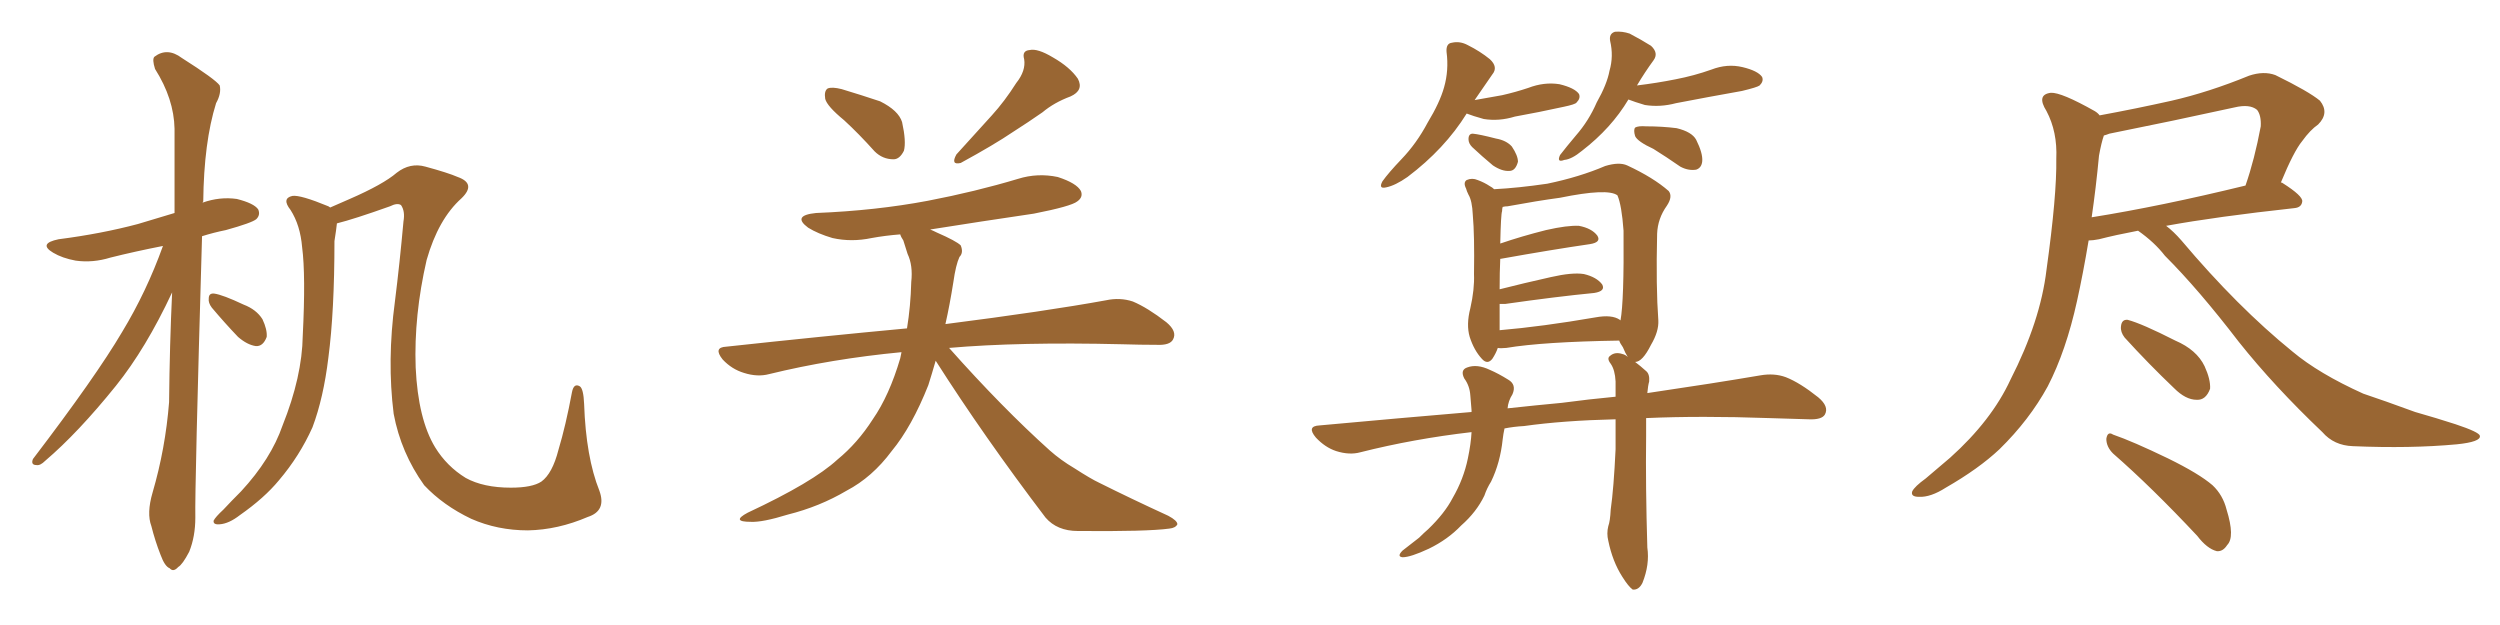 <svg xmlns="http://www.w3.org/2000/svg" xmlns:xlink="http://www.w3.org/1999/xlink" width="600" height="150"><path fill="#996633" padding="10" d="M141.06 124.07L141.06 124.07Q133.89 127.15 126.71 127.29L126.71 127.29Q119.38 127.29 113.09 124.51L113.09 124.51Q106.35 121.29 101.81 116.46L101.81 116.46Q96.24 108.69 94.48 99.32L94.48 99.32Q92.87 86.57 94.78 72.36L94.78 72.36Q95.95 62.99 96.83 53.17L96.83 53.17Q97.27 50.68 96.24 49.22L96.24 49.22Q95.36 48.63 93.60 49.51L93.60 49.51Q84.96 52.59 80.86 53.61L80.86 53.61Q80.71 55.08 80.27 57.86L80.27 57.86Q80.27 74.71 78.81 85.84L78.81 85.84Q77.64 95.51 75 102.54L75 102.54Q71.92 109.42 66.94 115.28L66.94 115.28Q63.43 119.53 57.57 123.63L57.57 123.63Q54.93 125.68 52.73 125.83L52.73 125.83Q51.12 125.98 51.27 124.95L51.27 124.95Q51.71 124.07 53.61 122.31L53.61 122.31Q55.52 120.26 57.86 117.92L57.86 117.92Q65.04 110.16 67.82 102.10L67.82 102.10Q72.51 90.38 72.66 80.57L72.66 80.57Q73.39 66.06 72.51 59.33L72.51 59.33Q72.07 54.05 69.73 50.39L69.73 50.39Q67.53 47.61 70.17 47.02L70.17 47.02Q72.07 46.73 78.81 49.51L78.81 49.51Q79.10 49.66 79.25 49.80L79.25 49.80Q81.59 48.78 83.94 47.75L83.94 47.75Q91.99 44.24 95.21 41.46L95.21 41.46Q98.44 38.96 102.10 39.99L102.10 39.99Q107.52 41.46 109.86 42.48L109.86 42.48Q114.40 44.09 110.74 47.61L110.74 47.61Q105.18 52.59 102.39 62.40L102.39 62.40Q99.32 75.73 99.76 88.18L99.76 88.18Q100.34 100.63 104.44 107.37L104.44 107.37Q107.23 111.91 111.77 114.70L111.77 114.70Q116.02 117.04 122.61 117.04L122.61 117.04Q127.73 117.04 129.93 115.58L129.93 115.58Q132.57 113.67 134.03 107.96L134.03 107.96Q135.79 102.10 137.26 94.19L137.26 94.19Q137.70 91.85 139.16 92.72L139.16 92.72Q140.04 93.31 140.19 96.97L140.19 96.97Q140.63 109.72 143.85 117.77L143.85 117.77Q145.61 122.61 141.06 124.07ZM39.11 59.03L39.11 59.03Q32.37 60.35 26.51 61.82L26.51 61.82Q22.27 63.13 18.16 62.55L18.16 62.55Q14.94 61.96 12.74 60.64L12.74 60.64Q9.08 58.45 14.06 57.42L14.06 57.42Q24.32 56.10 33.11 53.76L33.11 53.76Q37.50 52.44 41.89 51.12L41.89 51.12Q41.89 40.28 41.89 30.91L41.89 30.91Q41.75 23.73 37.21 16.55L37.21 16.55Q36.47 14.21 37.06 13.62L37.06 13.62Q40.14 11.28 43.65 13.92L43.65 13.92Q51.71 19.04 52.73 20.51L52.73 20.51Q53.17 22.41 51.86 24.76L51.86 24.76Q48.93 34.13 48.78 48.34L48.78 48.34Q48.63 48.49 48.63 48.63L48.63 48.63Q52.73 47.17 56.84 47.75L56.84 47.75Q60.94 48.78 61.96 50.24L61.96 50.24Q62.55 51.56 61.52 52.59L61.52 52.59Q60.50 53.47 54.20 55.22L54.20 55.22Q51.27 55.81 48.49 56.69L48.49 56.69Q46.73 117.19 46.88 124.22L46.88 124.22Q46.88 128.76 45.41 132.42L45.41 132.42Q43.80 135.50 42.77 136.08L42.77 136.08Q41.60 137.40 40.72 136.38L40.72 136.38Q39.55 135.94 38.53 133.15L38.53 133.15Q37.21 129.79 36.33 126.27L36.33 126.27Q35.16 123.19 36.62 118.21L36.62 118.21Q39.70 107.67 40.58 96.53L40.58 96.53Q40.72 82.62 41.31 70.17L41.31 70.17Q35.01 83.64 27.83 92.58L27.83 92.58Q18.75 103.86 10.84 110.60L10.84 110.60Q9.67 111.77 8.79 111.62L8.79 111.62Q7.32 111.62 7.91 110.16L7.91 110.16Q23.00 90.38 29.30 79.69L29.30 79.69Q35.16 70.02 39.11 59.03ZM50.83 73.83L50.83 73.83L50.83 73.83Q49.95 72.66 50.10 71.63L50.10 71.63Q50.10 70.31 51.42 70.46L51.42 70.46Q53.47 70.75 58.45 73.10L58.45 73.10Q61.52 74.27 62.99 76.61L62.99 76.61Q64.16 79.10 64.01 80.86L64.01 80.86Q63.13 83.20 61.38 83.06L61.38 83.06Q59.33 82.76 57.13 80.86L57.13 80.86Q53.91 77.49 50.83 73.83ZM202.59 28.86L202.59 28.86Q198.49 25.49 198.05 23.73L198.05 23.73Q197.75 21.83 198.63 21.24L198.63 21.24Q199.66 20.80 202.00 21.39L202.00 21.39Q206.84 22.85 211.23 24.32L211.23 24.32Q215.63 26.51 216.50 29.30L216.50 29.30Q217.53 33.98 216.94 36.18L216.94 36.18Q215.92 38.23 214.45 38.23L214.45 38.23Q211.82 38.23 209.91 36.33L209.91 36.33Q206.10 32.08 202.59 28.86ZM243.90 19.92L243.90 19.92Q246.24 16.99 245.80 14.21L245.80 14.21Q245.21 12.16 247.12 12.01L247.12 12.01Q249.02 11.57 252.69 13.77L252.69 13.77Q256.79 16.11 258.69 18.90L258.69 18.90Q260.16 21.68 256.93 23.14L256.93 23.14Q252.98 24.61 250.20 26.95L250.20 26.95Q246.83 29.30 243.16 31.64L243.16 31.64Q238.62 34.72 230.57 39.11L230.57 39.11Q228.08 39.70 229.54 37.06L229.54 37.06Q233.94 32.23 238.04 27.69L238.04 27.69Q241.11 24.32 243.90 19.92ZM224.56 86.57L224.56 86.57L224.56 86.57Q223.68 89.65 222.80 92.43L222.80 92.43Q218.85 102.39 214.01 108.25L214.01 108.25Q209.33 114.55 203.17 117.77L203.17 117.77Q196.73 121.58 189.11 123.49L189.11 123.49Q182.96 125.39 180.18 125.24L180.18 125.24Q175.34 125.24 179.44 123.05L179.44 123.05Q195.12 115.72 200.98 110.30L200.98 110.30Q205.81 106.35 209.47 100.63L209.47 100.63Q213.43 94.92 216.06 85.99L216.06 85.99Q216.21 85.11 216.36 84.52L216.36 84.52Q199.51 86.13 184.57 89.79L184.57 89.79Q181.79 90.53 178.56 89.50L178.56 89.50Q175.63 88.62 173.44 86.28L173.44 86.28Q171.09 83.35 174.32 83.20L174.32 83.20Q197.31 80.71 217.68 78.81L217.68 78.81Q218.55 73.54 218.70 67.68L218.70 67.68Q219.14 63.72 217.82 60.94L217.82 60.94Q217.24 59.18 216.80 57.71L216.80 57.71Q216.21 56.84 216.06 56.25L216.06 56.25Q212.40 56.54 209.18 57.13L209.18 57.13Q204.35 58.15 199.80 57.13L199.80 57.13Q196.29 56.10 193.95 54.64L193.95 54.64Q189.99 51.71 195.85 51.12L195.85 51.12Q210.21 50.54 222.66 48.19L222.66 48.19Q234.08 46.00 244.34 42.92L244.34 42.92Q249.02 41.46 253.86 42.48L253.86 42.48Q258.40 43.95 259.42 45.85L259.42 45.85Q260.01 47.31 258.54 48.34L258.54 48.34Q257.08 49.51 248.14 51.27L248.14 51.27Q235.25 53.17 223.24 55.08L223.24 55.08Q223.97 55.37 224.85 55.81L224.85 55.81Q229.54 57.86 230.57 58.89L230.57 58.89Q231.30 60.64 230.27 61.67L230.27 61.67Q229.39 63.57 228.81 67.68L228.81 67.68Q227.93 73.24 226.90 77.78L226.90 77.78Q250.93 74.71 265.43 72.07L265.43 72.07Q268.80 71.34 271.88 72.36L271.88 72.36Q275.39 73.83 279.93 77.34L279.93 77.34Q282.57 79.54 281.54 81.45L281.54 81.45Q280.81 82.91 277.59 82.76L277.59 82.76Q273.78 82.76 269.24 82.62L269.24 82.62Q244.63 82.03 227.78 83.50L227.78 83.50Q240.53 97.85 251.95 108.11L251.95 108.11Q254.59 110.45 257.81 112.35L257.81 112.35Q261.91 114.99 263.82 115.87L263.82 115.87Q271.44 119.68 280.37 123.78L280.37 123.78Q282.57 124.95 282.57 125.83L282.57 125.83Q282.13 126.71 280.66 126.86L280.66 126.86Q275.39 127.59 258.69 127.44L258.69 127.44Q253.71 127.44 250.93 124.22L250.93 124.22Q236.13 104.74 224.56 86.57ZM352.00 27.25L352.00 27.25Q346.73 35.74 337.79 42.48L337.79 42.48Q334.86 44.53 332.67 44.97L332.67 44.97Q330.76 45.41 331.79 43.51L331.79 43.51Q333.25 41.46 336.33 38.23L336.33 38.23Q339.99 34.42 342.63 29.44L342.63 29.44Q345.56 24.61 346.58 20.95L346.58 20.95Q347.75 16.85 347.17 12.45L347.17 12.45Q347.02 10.40 348.49 10.25L348.49 10.25Q350.39 9.81 352.29 10.84L352.29 10.84Q355.22 12.30 357.57 14.21L357.57 14.21Q359.62 16.11 358.15 17.87L358.15 17.87Q356.10 20.80 353.91 24.02L353.91 24.02Q357.28 23.44 360.50 22.85L360.50 22.85Q363.72 22.12 366.80 21.09L366.80 21.09Q370.61 19.63 374.27 20.21L374.27 20.21Q377.93 21.09 378.96 22.56L378.96 22.56Q379.39 23.58 378.37 24.61L378.37 24.61Q378.08 25.05 375.29 25.63L375.29 25.63Q369.29 26.95 363.57 27.98L363.57 27.98Q359.77 29.15 356.10 28.56L356.10 28.56Q353.47 27.83 352.00 27.25ZM353.32 35.30L353.32 35.30Q352.44 34.42 352.44 33.40L352.44 33.40Q352.44 32.08 353.47 32.08L353.47 32.08Q355.08 32.23 359.03 33.25L359.03 33.25Q361.52 33.69 362.84 35.16L362.84 35.16Q364.31 37.35 364.31 38.82L364.31 38.82Q363.72 41.02 362.26 41.02L362.26 41.02Q360.50 41.16 358.30 39.70L358.30 39.70Q355.66 37.50 353.32 35.30ZM390.82 23.88L390.82 23.88Q386.72 30.76 379.69 36.18L379.69 36.18Q377.20 38.23 375.44 38.38L375.44 38.38Q373.54 39.11 374.41 37.21L374.41 37.21Q375.88 35.30 378.22 32.52L378.22 32.52Q381.30 29.00 383.20 24.61L383.20 24.61Q385.69 20.21 386.28 16.99L386.28 16.99Q387.30 13.48 386.43 9.81L386.43 9.81Q386.13 8.06 387.60 7.62L387.60 7.62Q389.36 7.47 391.11 8.06L391.11 8.06Q393.90 9.52 396.24 10.99L396.24 10.99Q398.14 12.74 396.83 14.50L396.83 14.50Q394.78 17.29 392.87 20.51L392.87 20.51Q397.71 19.92 402.10 19.04L402.10 19.04Q406.64 18.16 410.74 16.70L410.74 16.70Q414.55 15.23 418.21 16.11L418.21 16.11Q421.88 16.99 422.90 18.46L422.90 18.46Q423.34 19.48 422.31 20.51L422.31 20.51Q421.73 20.95 418.07 21.83L418.07 21.83Q409.86 23.29 402.25 24.76L402.25 24.76Q398.44 25.78 394.78 25.20L394.78 25.20Q392.29 24.46 390.82 23.88ZM396.83 35.74L396.83 35.74Q393.02 33.98 392.43 32.67L392.43 32.67Q391.99 31.20 392.43 30.62L392.43 30.62Q393.16 30.18 395.07 30.32L395.07 30.32Q398.88 30.32 402.39 30.76L402.39 30.76Q406.05 31.64 407.08 33.54L407.08 33.54Q408.69 36.77 408.54 38.67L408.54 38.67Q408.40 40.28 407.08 40.72L407.08 40.72Q405.18 41.02 403.27 39.99L403.27 39.99Q399.90 37.65 396.83 35.74ZM387.74 100.63L387.74 100.63Q375.15 100.93 365.77 102.25L365.77 102.25Q363.28 102.39 361.08 102.83L361.08 102.83Q360.79 104.15 360.64 105.47L360.64 105.47Q360.06 111.04 357.86 115.58L357.86 115.58Q356.84 117.19 356.25 118.95L356.25 118.95Q354.35 122.90 350.68 126.12L350.68 126.12Q347.46 129.49 342.92 131.69L342.92 131.69Q338.53 133.74 336.62 133.74L336.62 133.74Q335.16 133.59 336.62 132.13L336.62 132.13Q338.67 130.52 340.58 129.05L340.58 129.05Q341.75 127.88 342.77 127.00L342.77 127.00Q346.73 123.19 348.63 119.53L348.63 119.53Q351.27 114.99 352.29 110.01L352.29 110.01Q353.03 106.49 353.17 103.71L353.17 103.71Q339.26 105.32 326.51 108.54L326.51 108.54Q323.88 109.28 320.65 108.25L320.65 108.25Q318.02 107.37 315.82 105.03L315.82 105.03Q313.48 102.25 316.70 102.10L316.70 102.10Q335.89 100.34 353.17 98.88L353.17 98.88Q353.17 98.58 353.17 98.44L353.17 98.44Q353.03 96.68 352.88 94.92L352.88 94.92Q352.73 92.58 351.42 90.82L351.42 90.82Q350.39 88.77 352.15 88.18L352.15 88.18Q354.49 87.30 357.57 88.77L357.57 88.77Q359.62 89.65 361.96 91.11L361.96 91.11Q364.01 92.29 362.99 94.63L362.99 94.63Q361.96 96.24 361.82 98.00L361.82 98.00Q368.55 97.27 374.85 96.68L374.85 96.68Q381.45 95.80 387.74 95.21L387.74 95.21Q387.74 93.02 387.74 91.55L387.74 91.55Q387.60 88.77 386.57 87.30L386.57 87.30Q385.55 85.99 386.43 85.40L386.43 85.40Q387.60 84.38 389.36 84.96L389.36 84.96Q390.09 85.11 390.67 85.69L390.67 85.69Q390.09 84.81 389.50 83.35L389.50 83.35Q388.77 82.32 388.62 81.74L388.62 81.74Q370.31 82.03 361.52 83.50L361.52 83.50Q360.06 83.64 359.47 83.50L359.47 83.50Q359.03 84.81 358.15 86.13L358.15 86.13Q356.98 87.60 355.66 86.13L355.66 86.13Q353.76 84.08 352.73 80.86L352.73 80.86Q351.86 77.93 352.88 73.97L352.88 73.97Q353.91 69.43 353.76 65.77L353.76 65.77Q353.91 56.54 353.47 51.56L353.47 51.56Q353.32 48.19 352.44 46.73L352.44 46.73Q352.00 45.85 351.86 45.26L351.86 45.26Q351.12 43.80 352.00 43.21L352.00 43.21Q353.32 42.63 354.64 43.21L354.64 43.21Q356.25 43.80 357.57 44.68L357.57 44.68Q358.15 44.97 358.59 45.41L358.59 45.41Q364.31 45.12 371.34 44.09L371.34 44.09Q379.10 42.48 385.25 39.84L385.25 39.84Q388.62 38.82 390.53 39.70L390.53 39.70Q396.83 42.63 400.49 45.85L400.49 45.85Q401.51 47.17 400.05 49.37L400.05 49.37Q397.85 52.44 397.71 56.10L397.71 56.10Q397.41 68.85 398.00 76.90L398.00 76.90L398.00 76.90Q398.14 79.54 396.24 82.76L396.24 82.76Q394.19 86.87 392.43 86.87L392.43 86.87Q393.60 87.74 395.07 89.06L395.07 89.06Q395.95 89.79 395.80 91.55L395.80 91.55Q395.51 92.58 395.36 94.34L395.36 94.34Q411.33 91.99 422.46 90.09L422.46 90.09Q425.83 89.50 428.61 90.53L428.61 90.53Q431.98 91.85 436.38 95.36L436.38 95.36Q439.01 97.56 437.99 99.46L437.99 99.46Q437.26 100.78 434.03 100.63L434.03 100.63Q429.49 100.49 424.51 100.34L424.51 100.34Q408.25 99.76 395.07 100.34L395.07 100.34Q395.07 102.25 395.07 104.59L395.07 104.59Q394.92 116.75 395.36 131.40L395.36 131.40Q395.95 135.50 394.19 139.89L394.19 139.89Q393.31 141.65 391.85 141.50L391.85 141.50Q390.82 140.77 389.36 138.43L389.36 138.43Q387.01 134.77 385.99 129.79L385.99 129.79Q385.55 128.03 385.99 126.27L385.99 126.27Q386.43 125.10 386.57 122.31L386.57 122.31Q387.30 117.19 387.74 107.81L387.74 107.81Q387.74 103.86 387.74 100.63ZM388.77 76.76L388.77 76.76L388.77 76.76Q388.77 76.76 388.92 76.90L388.92 76.90Q389.79 72.22 389.65 55.37L389.65 55.37Q389.21 49.22 388.18 46.88L388.18 46.88L388.18 46.88Q385.84 45.12 374.41 47.46L374.41 47.46Q368.99 48.19 361.82 49.51L361.82 49.51Q361.23 49.51 360.64 49.66L360.64 49.66Q360.50 50.10 360.50 50.68L360.50 50.68Q360.21 51.42 360.06 58.45L360.06 58.45Q365.19 56.69 371.04 55.22L371.04 55.22Q376.17 54.05 378.96 54.20L378.96 54.20Q382.03 54.79 383.35 56.54L383.35 56.54Q384.38 58.15 381.59 58.59L381.59 58.59Q372.51 59.91 360.21 62.11L360.21 62.11Q360.21 62.11 360.06 62.11L360.06 62.11Q359.91 65.33 359.91 69.43L359.91 69.43Q365.63 67.97 372.22 66.50L372.22 66.50Q377.34 65.33 380.13 65.77L380.13 65.77Q383.20 66.50 384.52 68.26L384.52 68.26Q385.40 69.87 382.62 70.31L382.62 70.31Q373.54 71.19 361.23 72.95L361.23 72.95Q360.50 72.95 359.91 72.95L359.91 72.95Q359.91 74.27 359.91 75.73L359.91 75.73Q359.91 77.78 359.91 79.25L359.91 79.25Q370.17 78.37 382.91 76.17L382.91 76.17Q386.87 75.44 388.77 76.76ZM513.13 55.37L513.13 55.37Q507.71 56.40 503.76 57.42L503.76 57.42Q502.29 57.71 501.27 57.71L501.27 57.71Q499.95 65.63 498.49 72.22L498.49 72.22Q495.85 84.23 491.46 92.72L491.46 92.72Q487.06 100.78 479.88 107.81L479.88 107.81Q474.90 112.50 466.99 117.04L466.99 117.04Q463.33 119.38 460.55 119.24L460.55 119.24Q458.50 119.24 458.94 117.92L458.94 117.92Q459.52 116.75 462.16 114.84L462.16 114.84Q464.94 112.50 468.02 109.86L468.02 109.86Q477.98 100.93 482.52 91.11L482.52 91.11Q489.70 77.05 491.16 64.75L491.16 64.75Q493.65 46.88 493.51 38.09L493.51 38.09Q493.80 31.64 491.16 26.66L491.16 26.66Q488.67 22.71 492.19 22.27L492.19 22.27Q494.68 22.12 502.73 26.66L502.73 26.66Q503.47 27.10 503.91 27.69L503.91 27.69Q512.70 26.07 521.19 24.17L521.19 24.17Q530.13 22.12 539.79 18.16L539.79 18.16Q543.31 16.99 546.09 18.02L546.09 18.02Q554.15 21.97 556.79 24.17L556.79 24.17Q559.13 27.10 556.35 29.88L556.35 29.88Q554.44 31.20 552.54 33.84L552.54 33.84Q550.49 36.33 547.41 43.80L547.41 43.80Q547.71 43.80 547.85 43.95L547.85 43.95Q552.69 47.02 552.54 48.34L552.54 48.34Q552.39 49.80 550.63 49.95L550.63 49.95Q531.88 52.00 519.87 54.20L519.87 54.20Q521.63 55.52 523.54 57.71L523.54 57.71Q537.01 73.68 550.20 84.38L550.20 84.38Q556.49 89.65 567.19 94.48L567.19 94.48Q572.02 96.09 579.64 98.88L579.64 98.88Q584.77 100.34 589.31 101.81L589.31 101.81Q595.02 103.71 595.17 104.59L595.17 104.59Q595.46 106.05 589.60 106.64L589.60 106.64Q578.47 107.67 564.70 107.08L564.70 107.08Q560.16 106.93 557.37 103.71L557.37 103.71Q545.80 92.72 537.30 82.03L537.30 82.03Q527.64 69.43 519.58 61.38L519.58 61.38Q517.09 58.15 513.13 55.37ZM503.76 37.35L503.76 37.35Q503.03 45.12 502.00 52.15L502.00 52.15Q518.55 49.51 538.92 44.53L538.92 44.53Q541.11 38.23 542.58 30.32L542.58 30.32Q542.72 27.69 541.70 26.37L541.70 26.37Q539.94 24.90 536.28 25.78L536.28 25.78Q521.63 29.00 506.25 32.08L506.25 32.08Q505.52 32.37 504.93 32.52L504.93 32.52Q504.35 34.13 503.76 37.35ZM509.91 81.01L509.91 81.01Q508.89 79.69 509.03 78.37L509.03 78.37Q509.18 76.61 510.64 76.76L510.64 76.76Q514.01 77.64 522.07 81.74L522.07 81.74Q527.20 83.94 529.10 87.89L529.10 87.89Q530.57 91.11 530.42 93.31L530.42 93.31Q529.39 96.09 527.20 95.95L527.20 95.95Q524.56 95.95 521.78 93.16L521.78 93.16Q515.63 87.30 509.91 81.01ZM507.13 108.84L507.13 108.84L507.13 108.84Q505.52 107.23 505.52 105.32L505.52 105.32Q505.81 103.42 507.13 104.30L507.13 104.30Q511.82 105.91 520.31 110.01L520.31 110.01Q527.78 113.67 531.01 116.46L531.01 116.46Q533.50 118.80 534.38 122.31L534.38 122.31Q536.43 128.91 534.52 130.81L534.52 130.81Q533.50 132.42 532.03 132.28L532.03 132.28Q529.69 131.69 527.34 128.61L527.34 128.61Q516.36 116.89 507.13 108.84Z"/></svg>